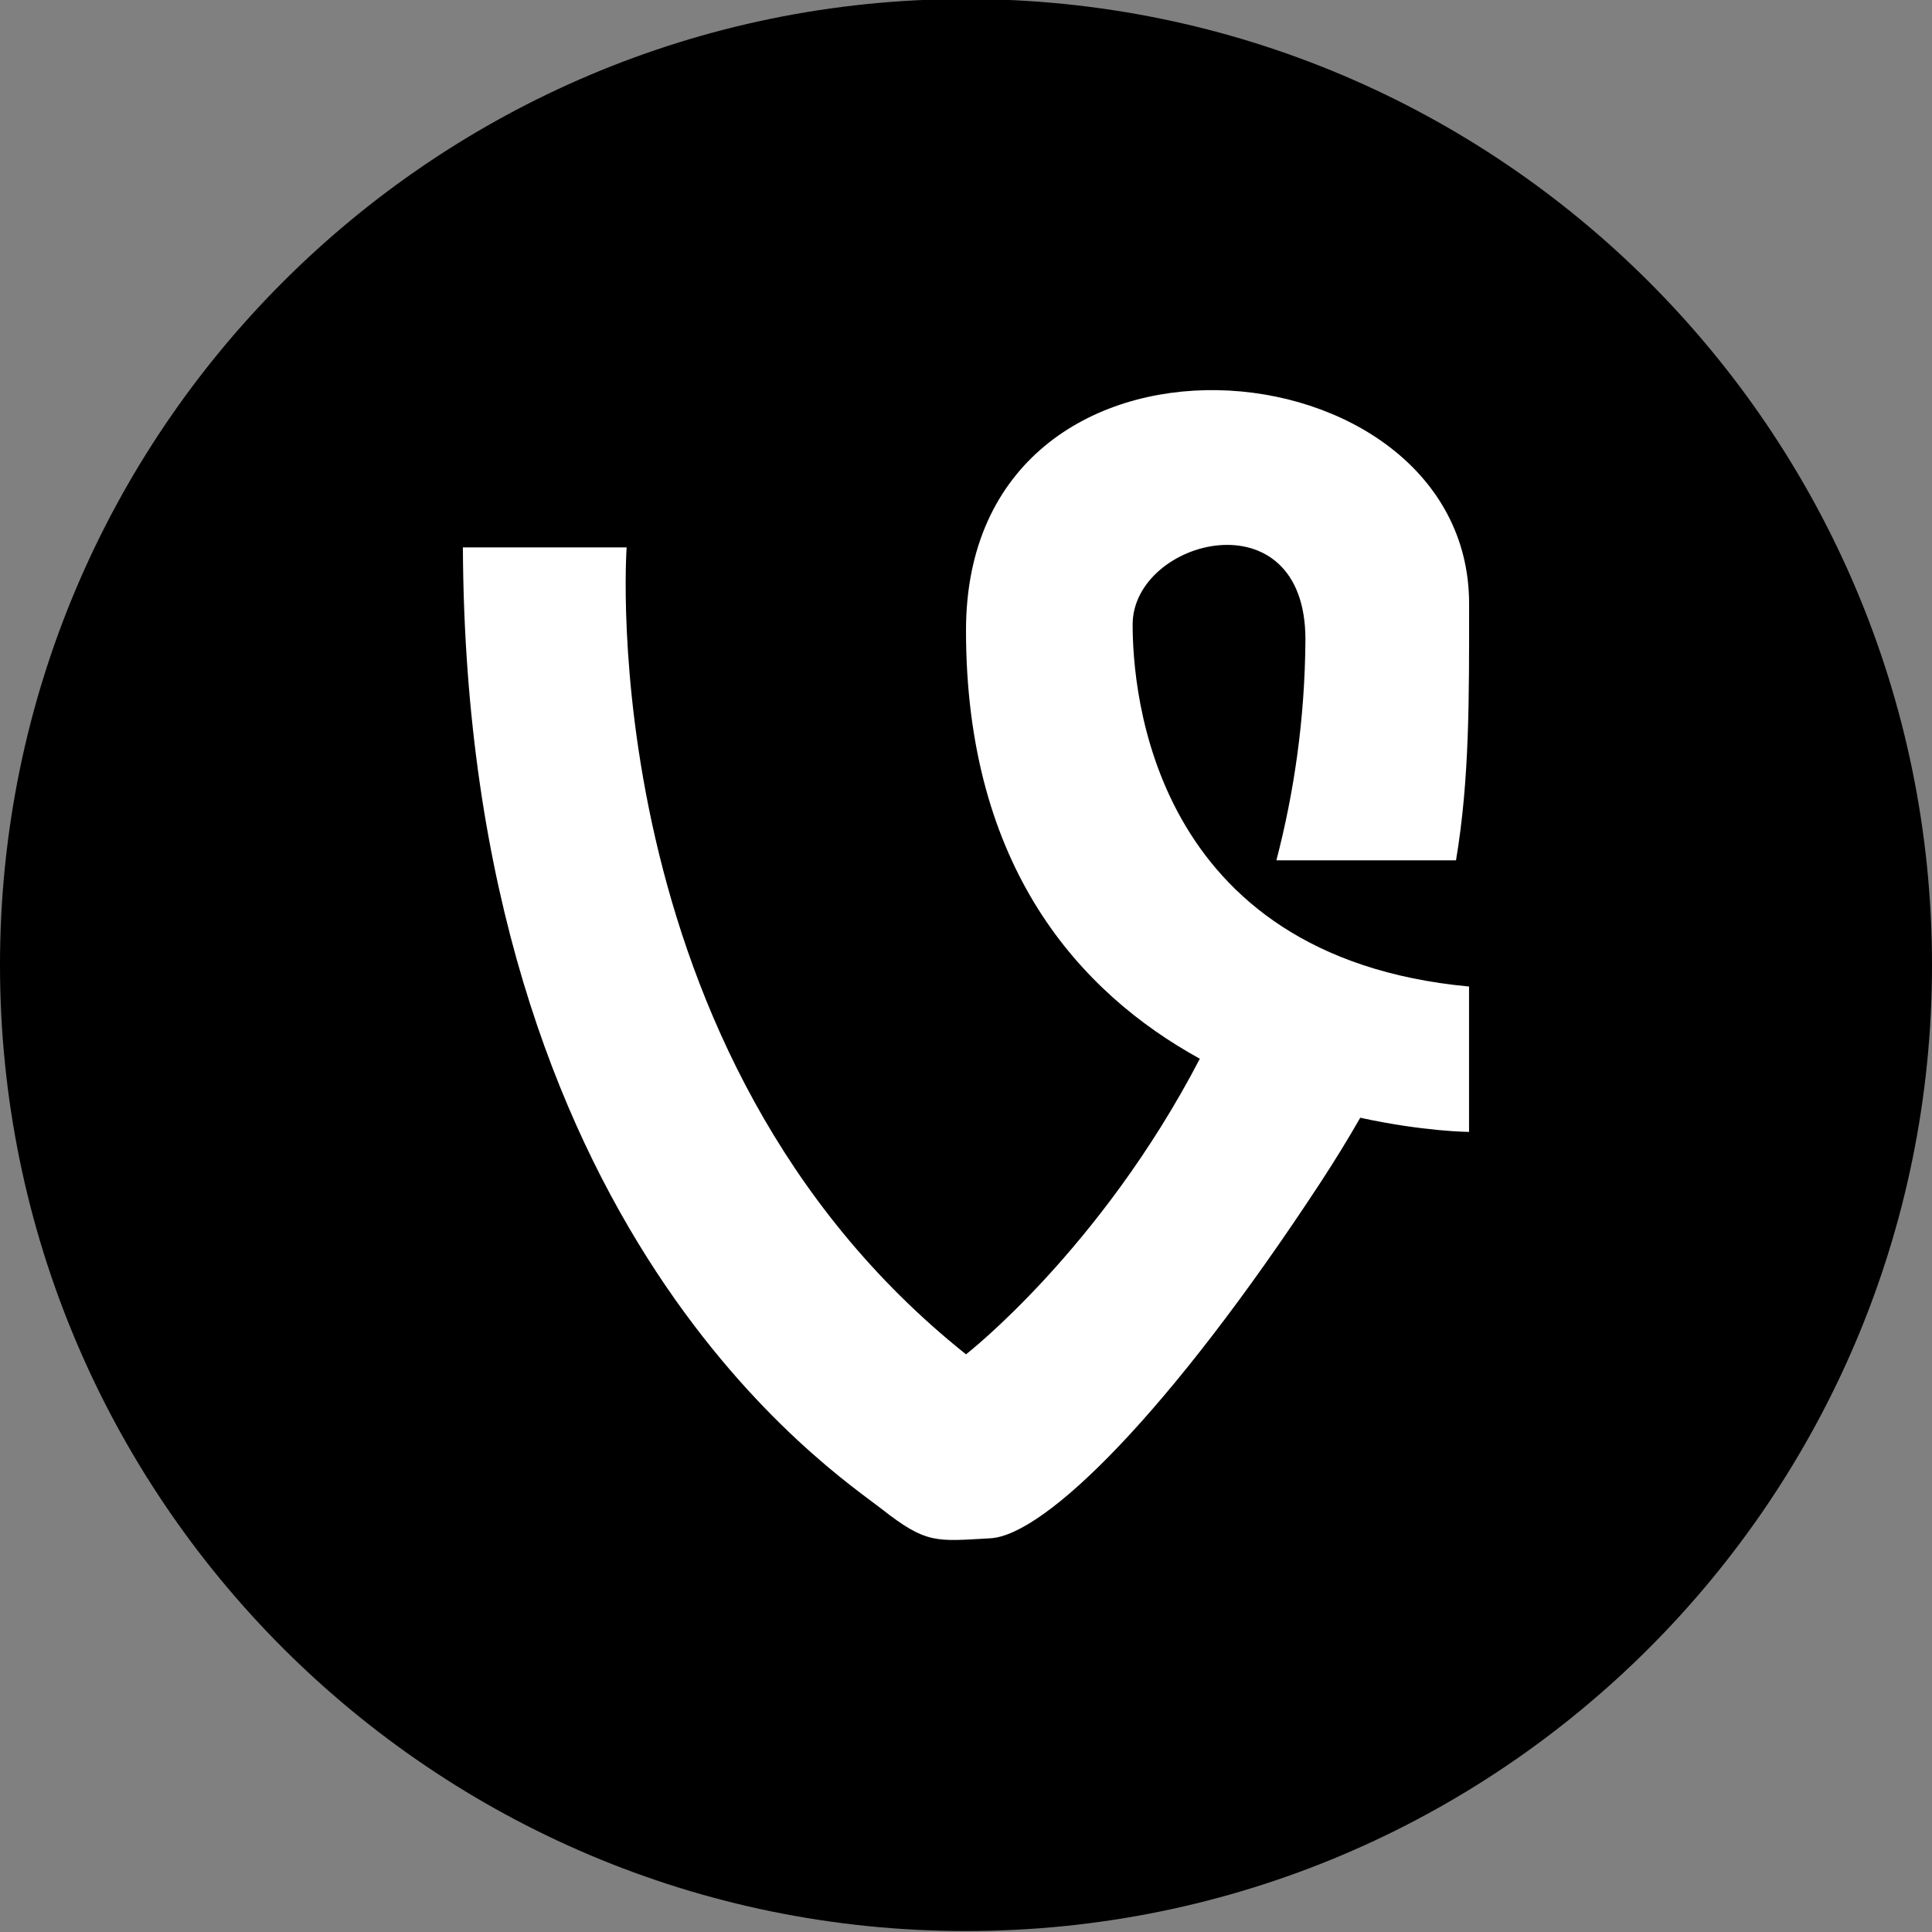 <?xml version="1.0" ?><svg enable-background="new 0 0 32 32" version="1.1" viewBox="0 0 32 32" xml:space="preserve" xmlns="http://www.w3.org/2000/svg" xmlns:xlink="http://www.w3.org/1999/xlink"><rect x="0" y="0" width="32" height="32" fill="#808080" stroke="none"/><g id="Flat_copy_5"><g><path d="M16-0.016c-8.837,0-16,7.163-16,16c0,8.836,7.163,16,16,16s16-7.164,16-16C32,7.148,24.837-0.016,16-0.016z"/></g><path d="M18.76,10.345c0-1.424,2.862-2.162,2.862,0.246c-0.008,1.322-0.19,2.542-0.481,3.659h2.975   c0.226-1.348,0.217-2.681,0.217-4.251c0-4.421-8.333-5.158-8.333,0.444c0,3.933,1.893,6.003,3.873,7.093   C18.224,20.705,16,22.432,16,22.432C9.776,17.47,10.379,9.067,10.379,9.067H7.667c0.051,11.351,6.176,15.33,6.929,15.921   c0.752,0.591,0.903,0.541,1.807,0.491c0.902-0.049,2.959-2.065,5.47-5.895c0.242-0.371,0.46-0.726,0.657-1.071   c1.051,0.23,1.802,0.235,1.802,0.235v-2.408C19.061,15.848,18.76,11.427,18.76,10.345z" fill="#FFFFFF"/></g></svg>
